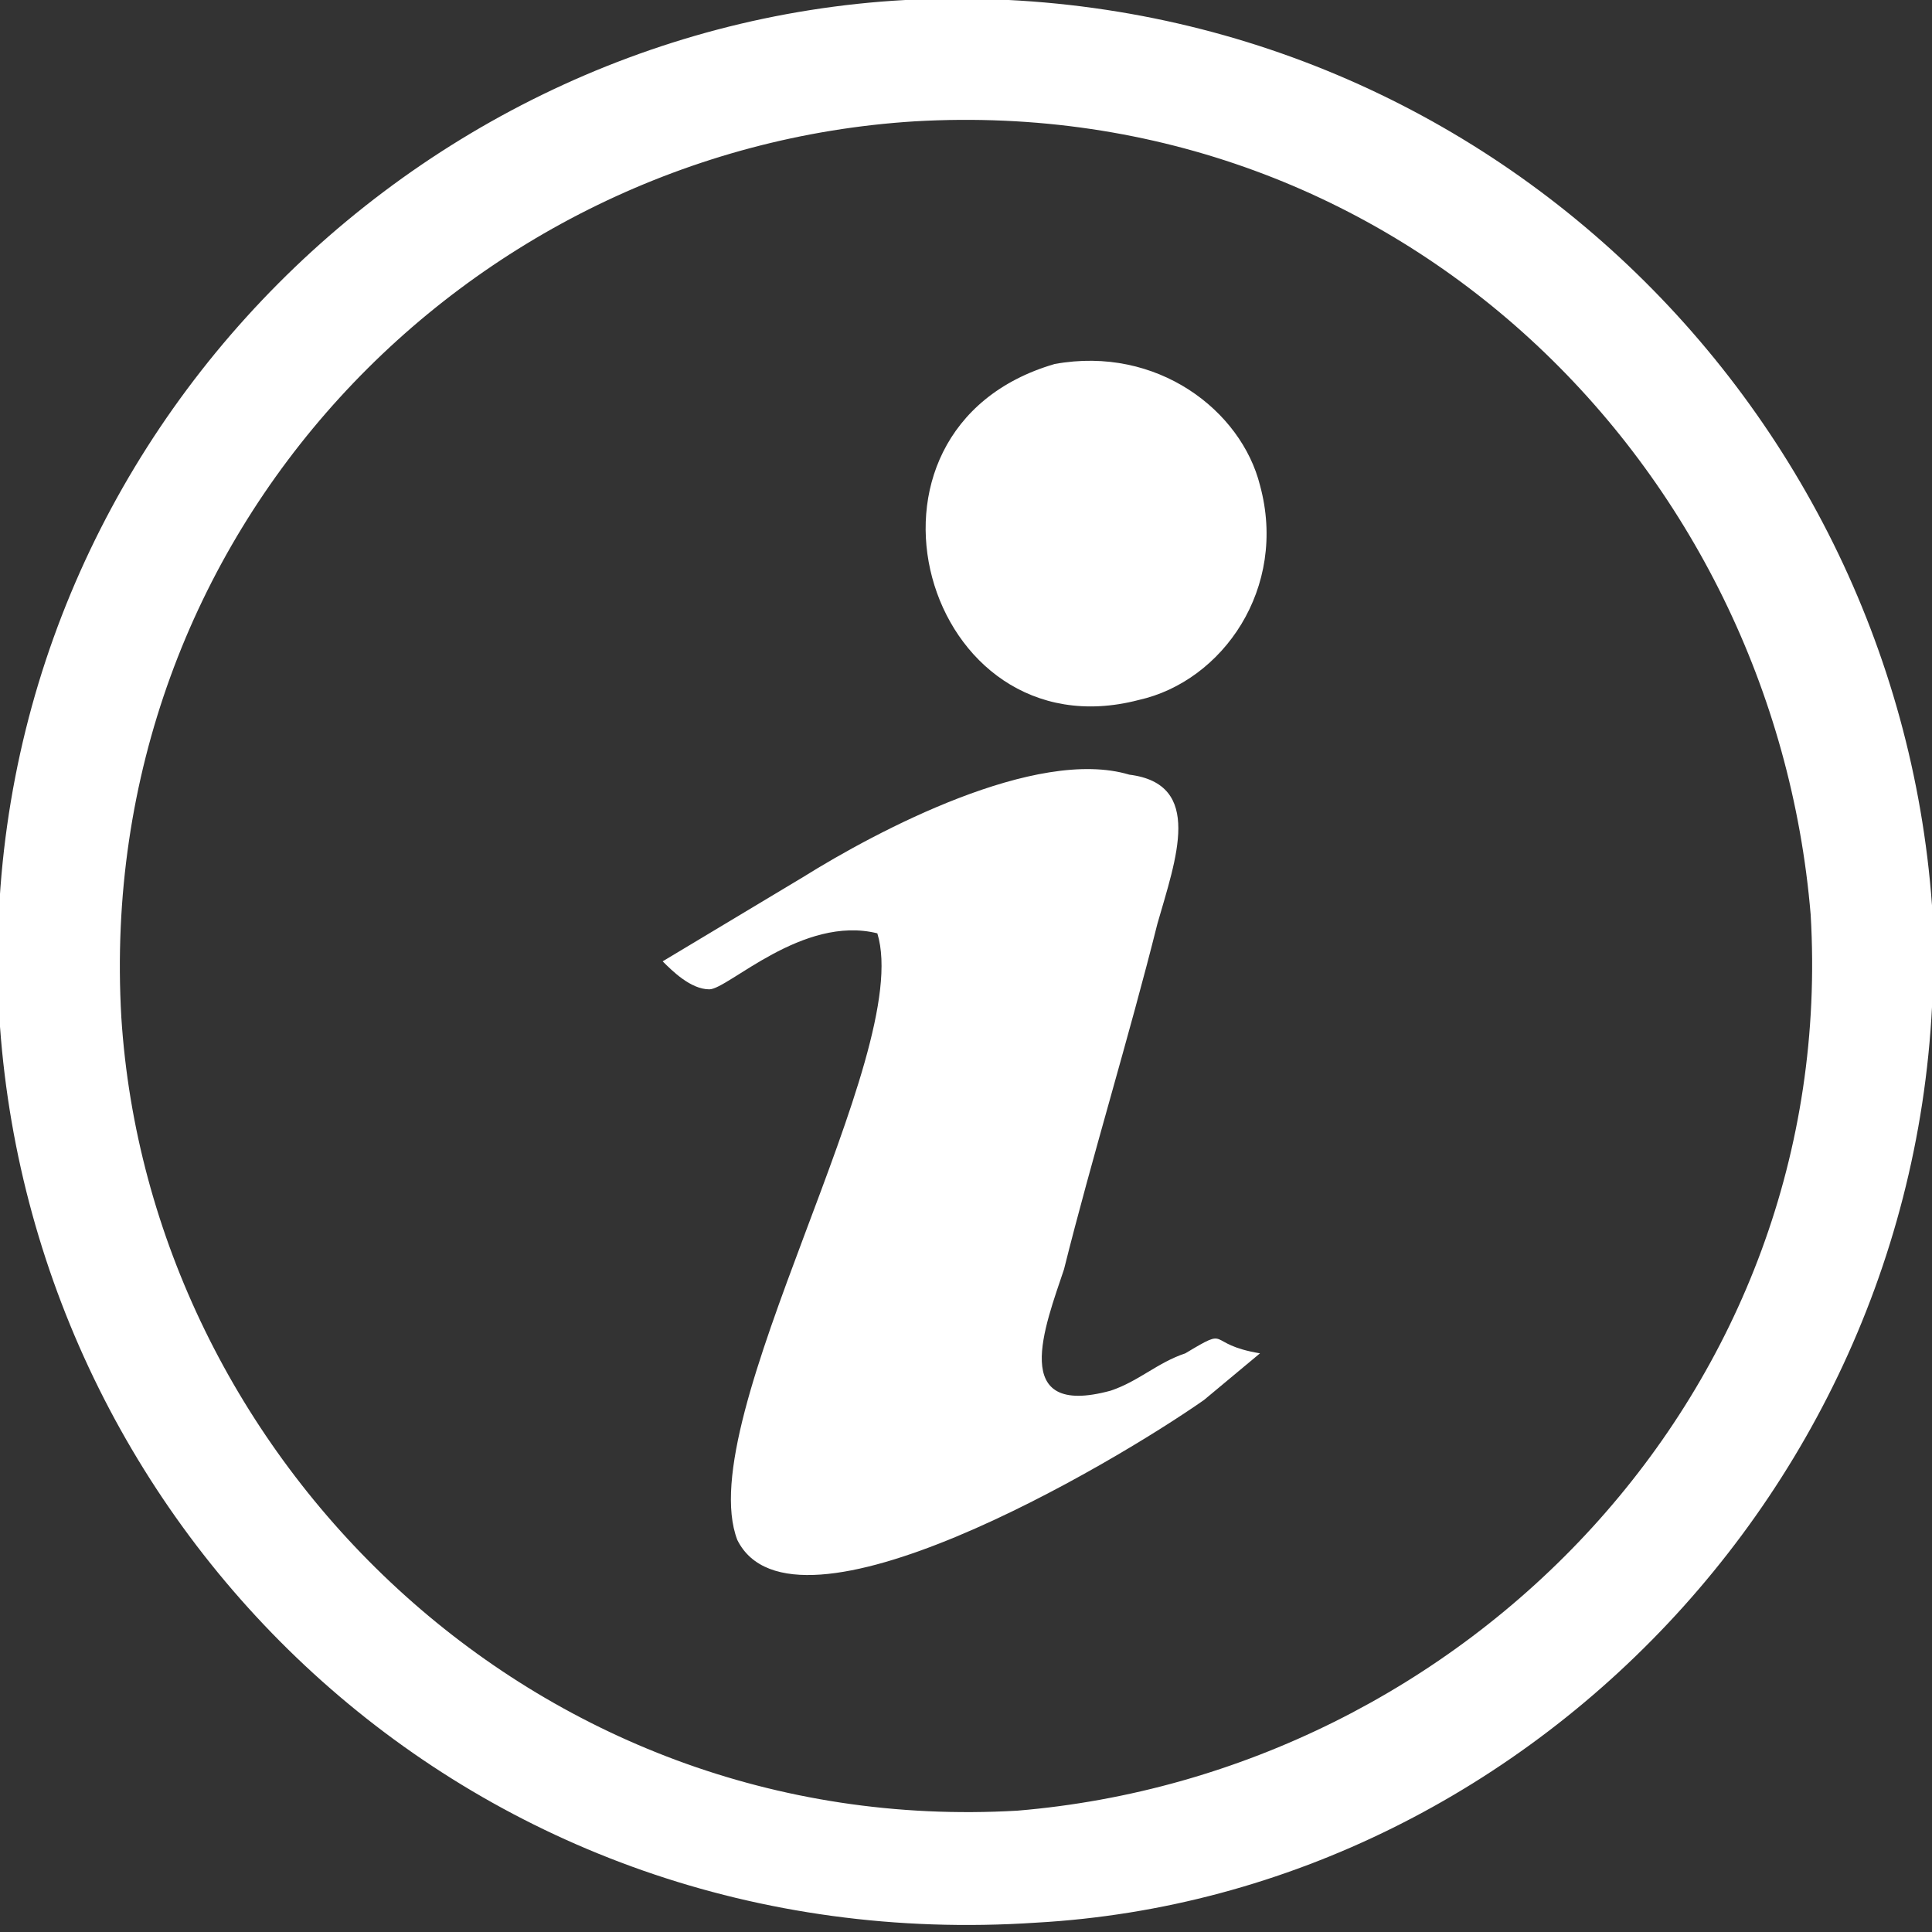 <?xml version="1.0" encoding="UTF-8"?>
<!DOCTYPE svg PUBLIC "-//W3C//DTD SVG 1.1//EN" "http://www.w3.org/Graphics/SVG/1.1/DTD/svg11.dtd">
<!-- Creator: CorelDRAW 2021 (64-Bit) -->
<svg xmlns="http://www.w3.org/2000/svg" xml:space="preserve" width="32px" height="32px" version="1.1" shape-rendering="geometricPrecision" text-rendering="geometricPrecision" image-rendering="optimizeQuality" fill-rule="evenodd" clip-rule="evenodd"
viewBox="0 0 2070 2070"
 xmlns:xlink="http://www.w3.org/1999/xlink"
 xmlns:xodm="http://www.corel.com/coreldraw/odm/2003">
 <rect x="0" y="0" width="2070" height="2070" fill="#333333" stroke="none"/>
 <g id="Layer_x0020_1">
  <path fill="white" d="M710 1030c50,-30 100,-60 150,-90 80,-50 250,-140 350,-110 80,10 50,90 30,160 -30,120 -70,250 -100,370 -20,60 -60,160 50,130 30,-10 50,-30 80,-40 50,-30 20,-10 80,0l-60 50c-100,70 -440,270 -500,150 -50,-130 190,-520 150,-650 -80,-20 -160,60 -180,60 -20,0 -40,-20 -50,-30zm260 -1030c-550,30 -1010,510 -970,1100 40,550 510,1000 1110,960 540,-30 990,-510 960,-1090 -40,-550 -510,-1000 -1100,-970zm160 390c110,-20 200,50 220,130 30,110 -40,210 -130,230 -230,60 -330,-290 -90,-360zm-150 -260c-480,30 -880,440 -850,960 30,470 440,880 960,850 480,-40 880,-450 850,-960 -40,-480 -440,-880 -960,-850z"/>
 </g>
</svg>
